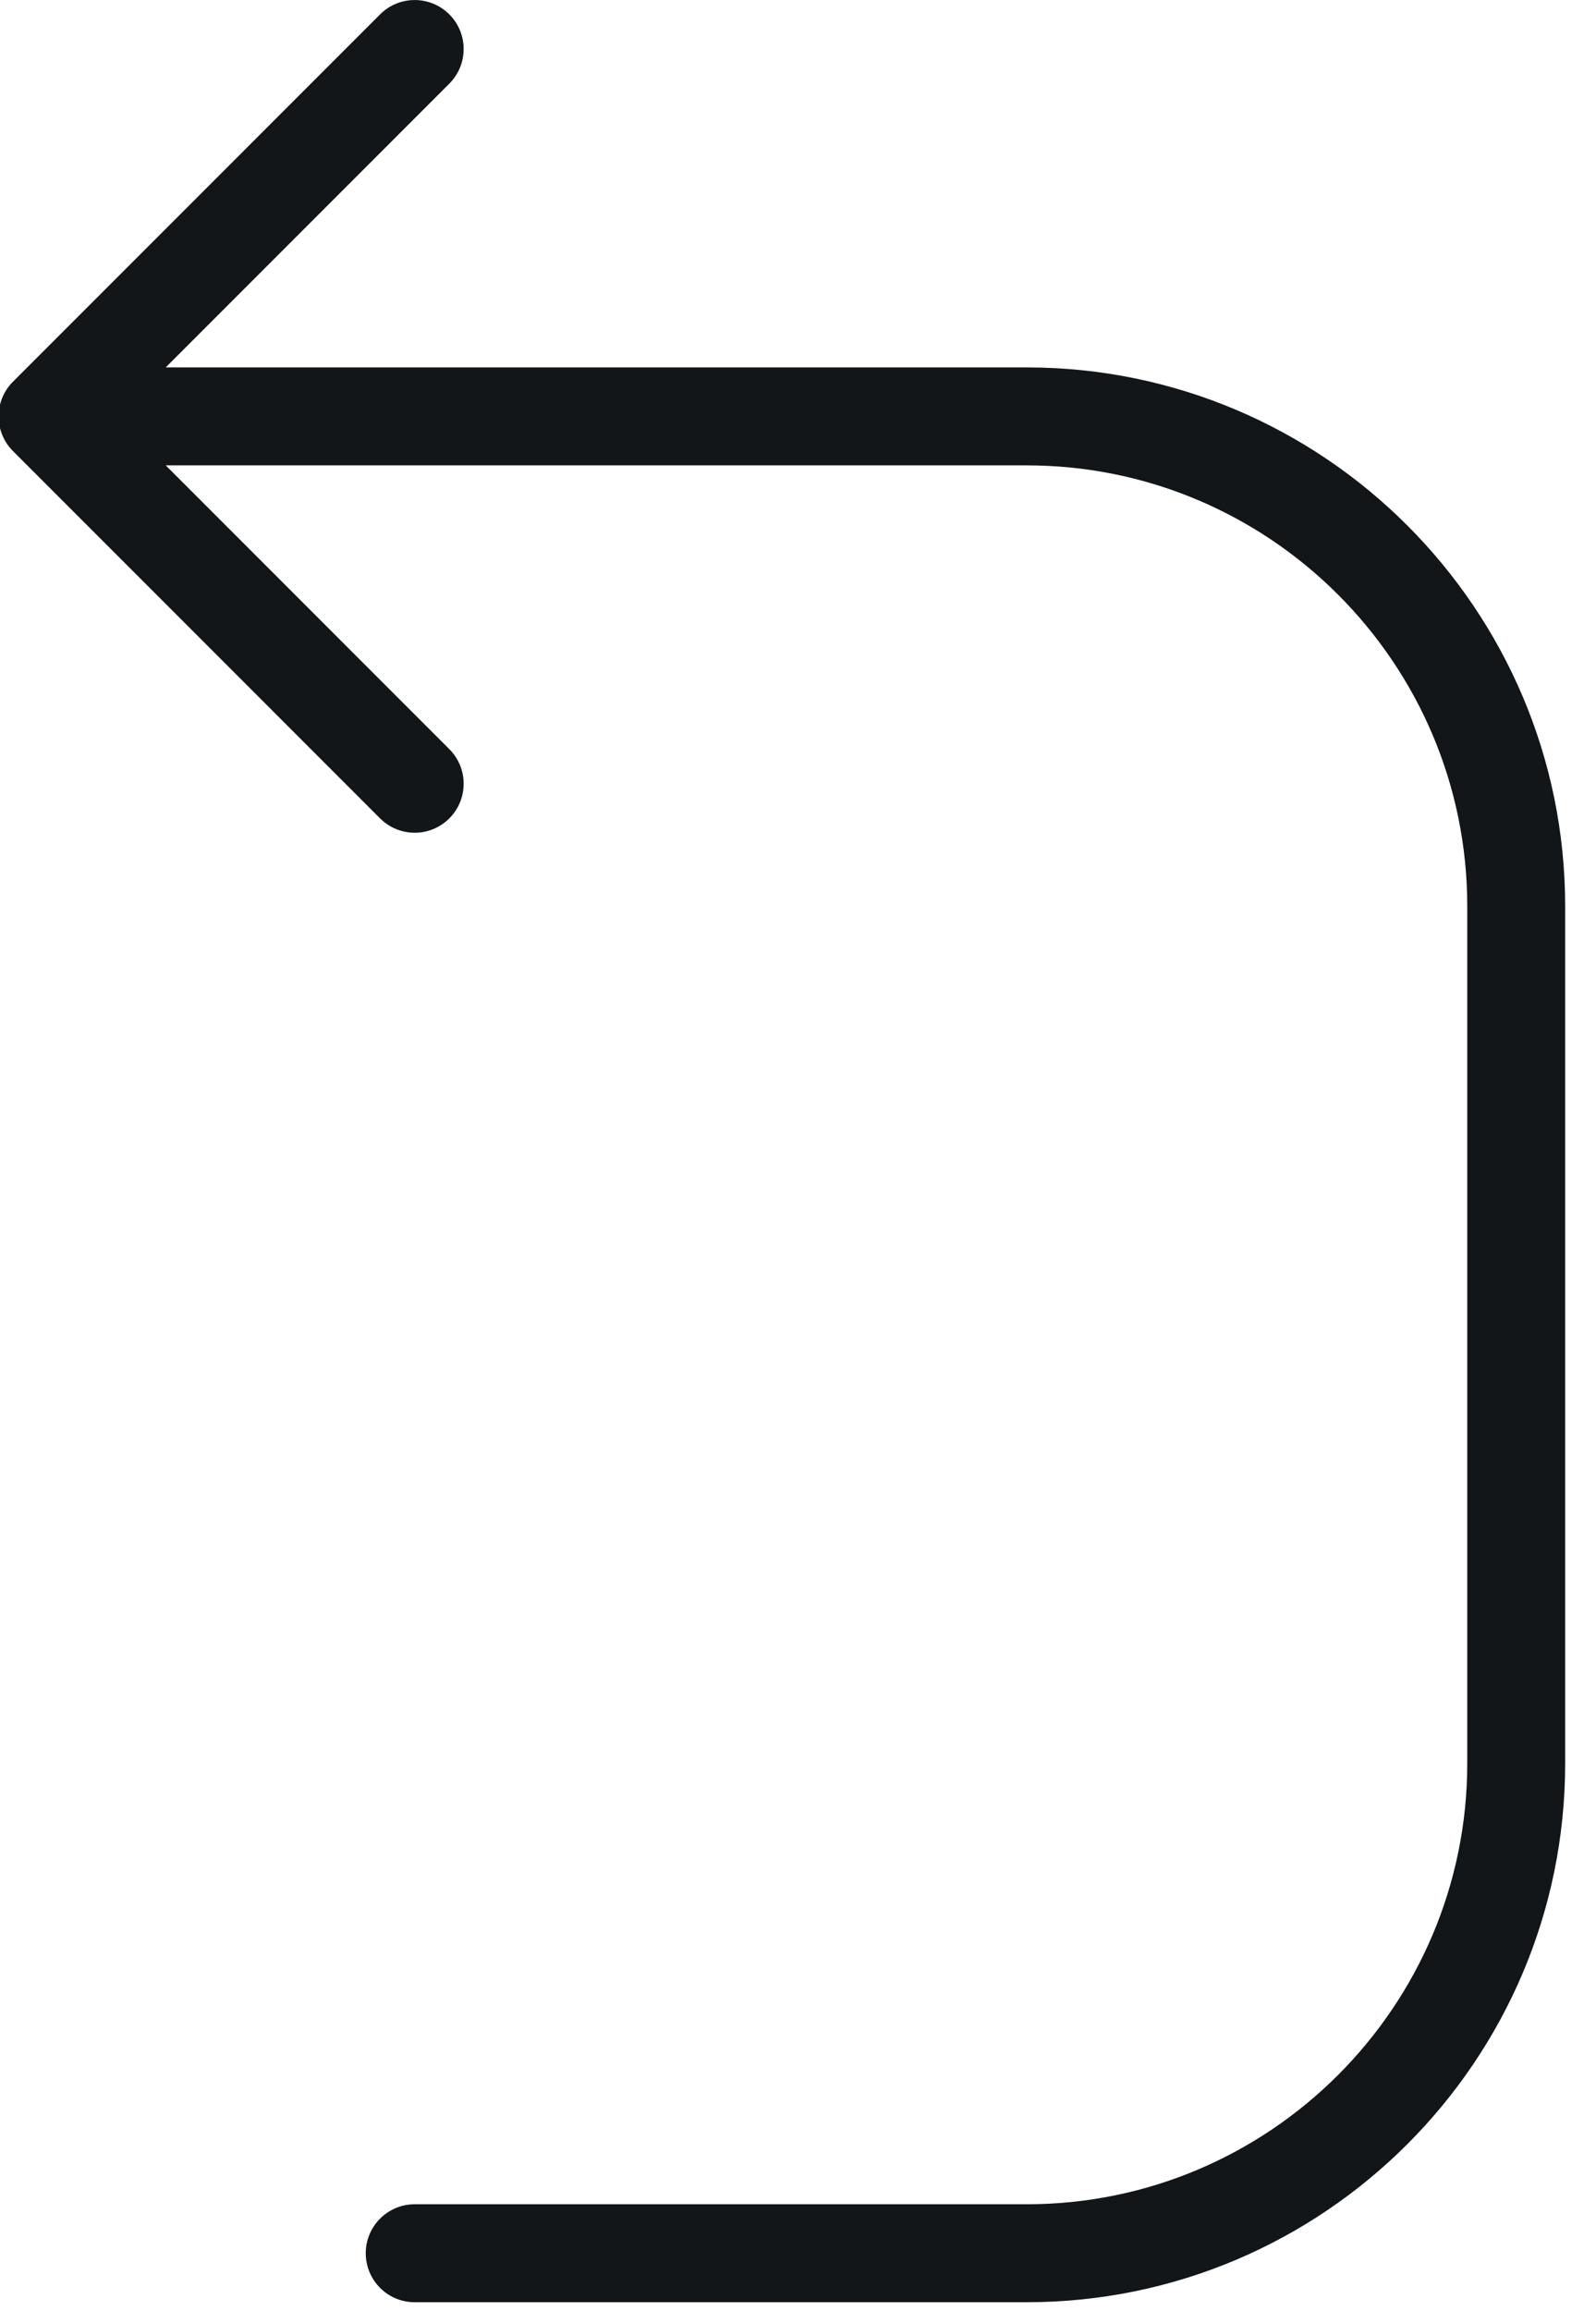 <?xml version="1.0" encoding="UTF-8" standalone="no"?>
<!DOCTYPE svg PUBLIC "-//W3C//DTD SVG 1.1//EN" "http://www.w3.org/Graphics/SVG/1.1/DTD/svg11.dtd">
<svg width="100%" height="100%" viewBox="0 0 38 55" version="1.1" xmlns="http://www.w3.org/2000/svg" xmlns:xlink="http://www.w3.org/1999/xlink" xml:space="preserve" xmlns:serif="http://www.serif.com/" style="fill-rule:evenodd;clip-rule:evenodd;stroke-linejoin:round;stroke-miterlimit:2;">
    <g transform="matrix(1,0,0,1,-490.78,-1655.5)">
        <g transform="matrix(1,0,0,1,0.039,-394.679)">
            <g transform="matrix(0.107,0,0,0.107,481.965,2050.18)">
                <path d="M85.022,84.764L166.595,3.19C170.844,-1.064 177.75,-1.064 181.999,3.19C186.253,7.444 186.253,14.34 181.999,18.595L118.893,81.701L310.467,81.701C376.542,81.701 430.297,135.455 430.298,201.531L430.298,392.17C430.298,458.245 376.543,512 310.468,512L174.298,512C168.284,512 163.404,507.12 163.404,501.106C163.404,495.092 168.285,490.212 174.298,490.212L310.468,490.212C364.528,490.212 408.511,446.229 408.511,392.169L408.511,201.531C408.511,147.471 364.528,103.488 310.468,103.488L118.898,103.488L181.999,166.595C186.253,170.849 186.253,177.745 181.999,181.999C177.75,186.253 170.843,186.253 166.595,181.999L84.893,100.297L84.794,100.197L84.763,100.164L84.749,100.15L84.734,100.134C84.644,100.041 84.556,99.946 84.47,99.849L84.469,99.848C82.991,98.195 82.105,96.2 81.811,94.136L81.797,94.029L81.79,93.972L81.785,93.939L81.782,93.914L81.78,93.899L81.769,93.797L81.762,93.742L81.754,93.654L81.751,93.629C81.634,92.4 81.724,91.147 82.034,89.923L82.046,89.874L82.06,89.82L82.07,89.782L82.075,89.766C82.09,89.707 82.107,89.648 82.123,89.59L82.126,89.582C82.439,88.49 82.926,87.437 83.588,86.467L83.593,86.46L83.607,86.44L83.65,86.377L83.68,86.334L83.708,86.294L83.74,86.25C84.124,85.714 84.554,85.217 85.022,84.764Z" style="fill:rgb(18,22,24);fill-rule:nonzero;"/>
            </g>
        </g>
    </g>
</svg>
